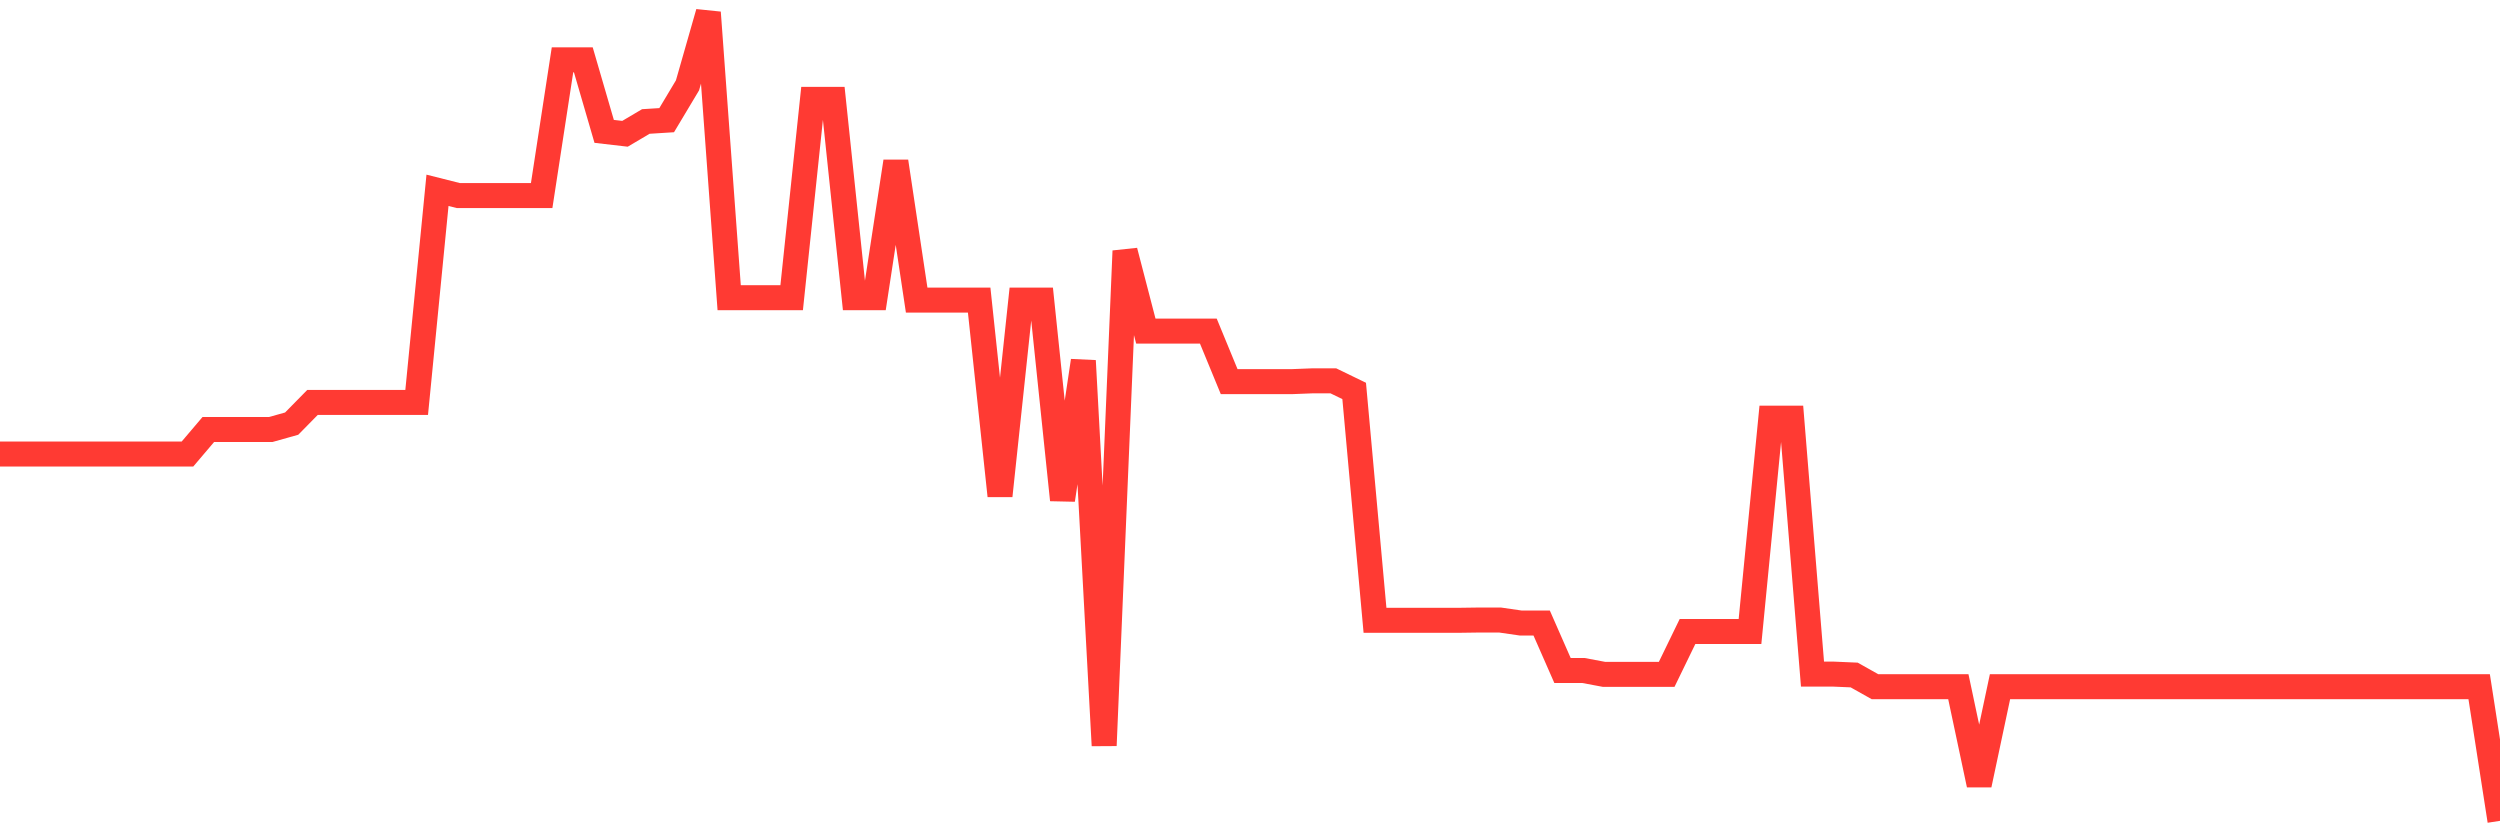<svg
  xmlns="http://www.w3.org/2000/svg"
  xmlns:xlink="http://www.w3.org/1999/xlink"
  width="120"
  height="40"
  viewBox="0 0 120 40"
  preserveAspectRatio="none"
>
  <polyline
    points="0,21.792 1,21.792 2,21.792 3,21.792 4,21.792 5,21.792 6,21.792 7,21.792 8,21.792 9,21.792 10,20.615 11,20.615 12,20.615 13,20.615 14,20.334 15,19.317 16,19.317 17,19.317 18,19.317 19,19.317 20,19.317 21,9.135 22,9.387 23,9.387 24,9.387 25,9.387 26,9.387 27,2.872 28,2.872 29,6.306 30,6.422 31,5.831 32,5.768 33,4.097 34,0.6 35,14.289 36,14.289 37,14.289 38,14.289 39,4.771 40,4.771 41,14.289 42,14.289 43,7.75 44,14.405 45,14.405 46,14.405 47,14.405 48,23.798 49,14.405 50,14.405 51,23.996 52,17.316 53,35.786 54,12.046 55,15.892 56,15.892 57,15.892 58,15.892 59,18.319 60,18.319 61,18.319 62,18.319 63,18.28 64,18.28 65,18.765 66,29.775 67,29.775 68,29.775 69,29.775 70,29.775 71,29.761 72,29.761 73,29.906 74,29.906 75,32.183 76,32.183 77,32.371 78,32.371 79,32.371 80,32.371 81,30.313 82,30.313 83,30.313 84,30.313 85,20.073 86,20.073 87,32.357 88,32.357 89,32.4 90,32.962 91,32.962 92,32.962 93,32.962 94,32.962 95,37.671 96,32.962 97,32.962 98,32.962 99,32.962 100,32.962 101,32.962 102,32.962 103,32.962 104,32.962 105,32.962 106,32.962 107,32.962 108,32.962 109,32.962 110,32.962 111,32.962 112,32.962 113,32.962 114,32.962 115,32.962 116,32.962 117,32.962 118,32.962 119,32.962 120,39.4"
    fill="none"
    stroke="#ff3a33"
    stroke-width="1.2"
  >
  </polyline>
</svg>